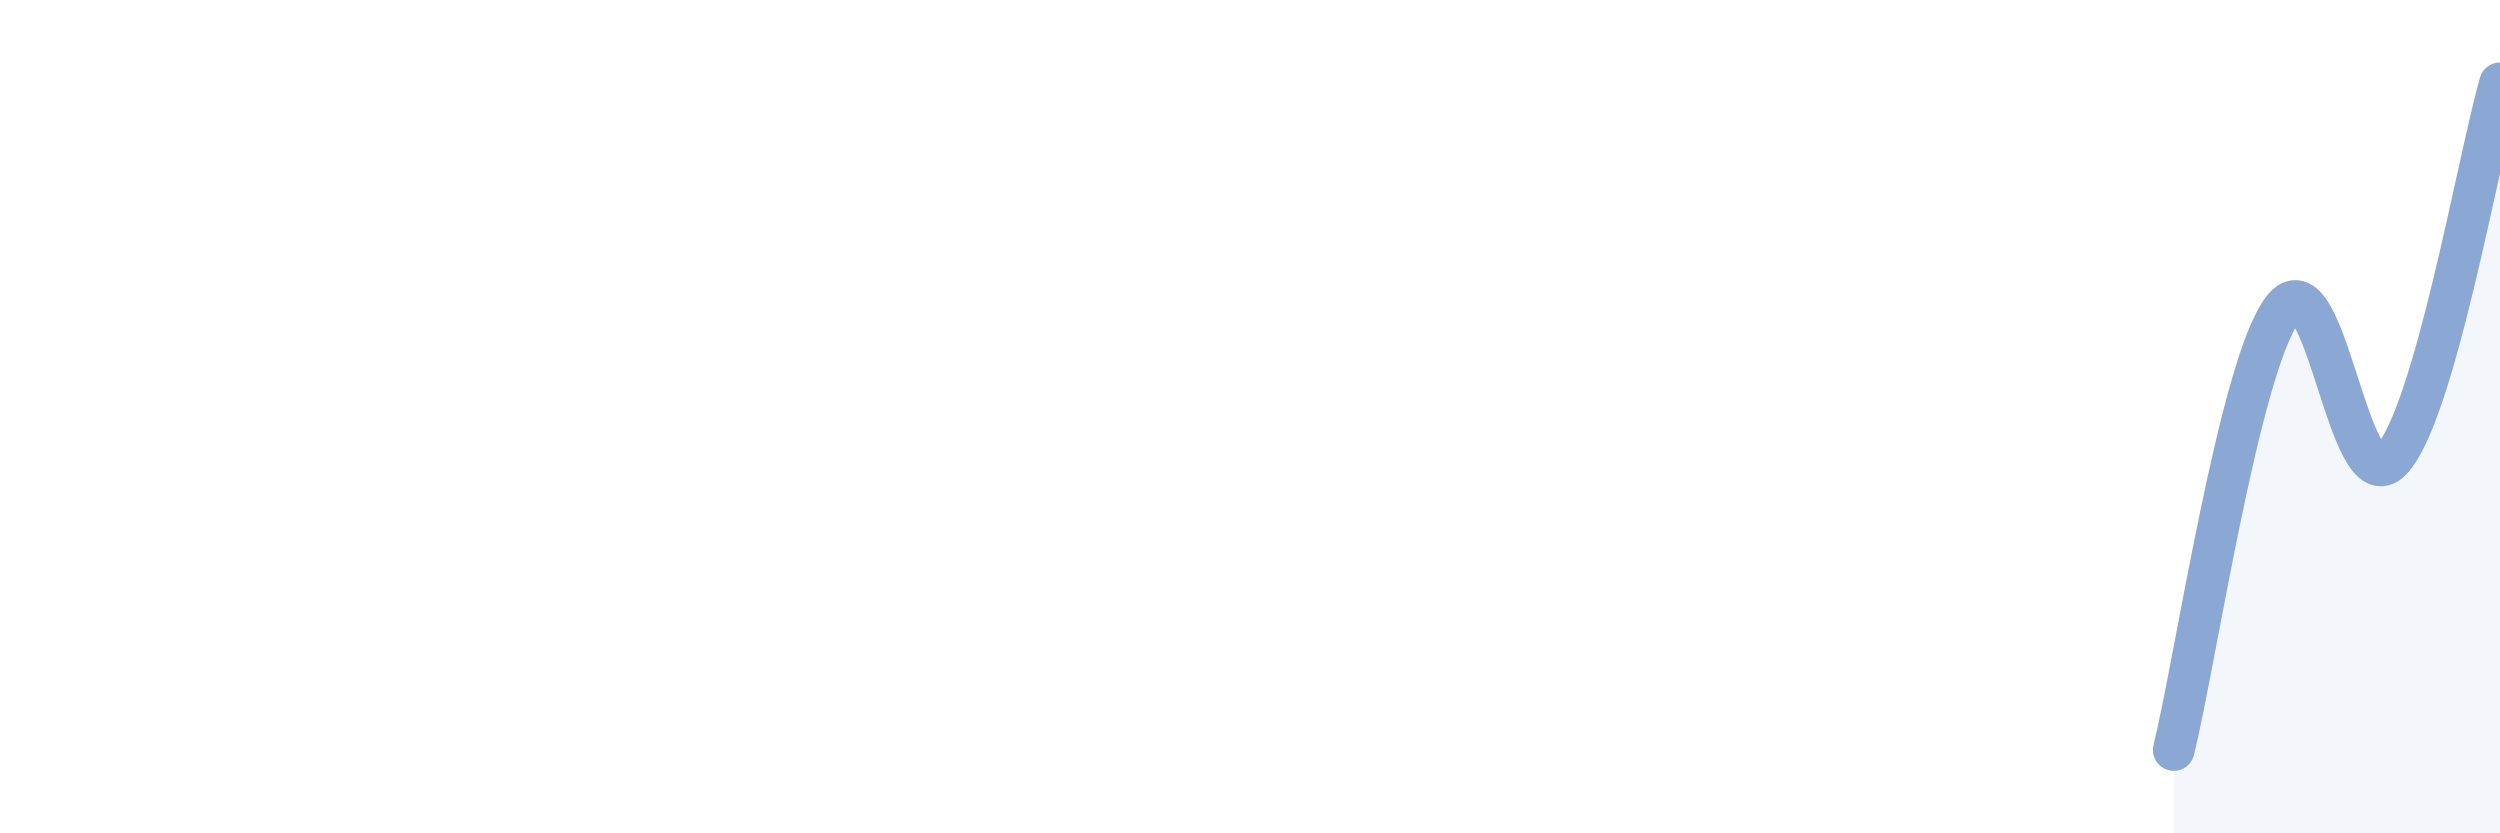 
    <svg width="60" height="20" viewBox="0 0 60 20" xmlns="http://www.w3.org/2000/svg">
      <path
        d="M 52.17,18 C 52.69,15.89 53.74,8.82 54.78,7.43 C 55.82,6.04 56.35,12.13 57.39,11.04 C 58.43,9.95 59.48,3.81 60,2L60 20L52.17 20Z"
        fill="#8ba7d3"
        opacity="0.1"
        stroke-linecap="round"
        stroke-linejoin="round"
      />
      <path
        d="M 52.17,18 C 52.69,15.89 53.74,8.82 54.78,7.43 C 55.82,6.04 56.35,12.13 57.39,11.04 C 58.43,9.95 59.48,3.81 60,2"
        stroke="#8ba7d3"
        stroke-width="1"
        fill="none"
        stroke-linecap="round"
        stroke-linejoin="round"
      />
    </svg>
  